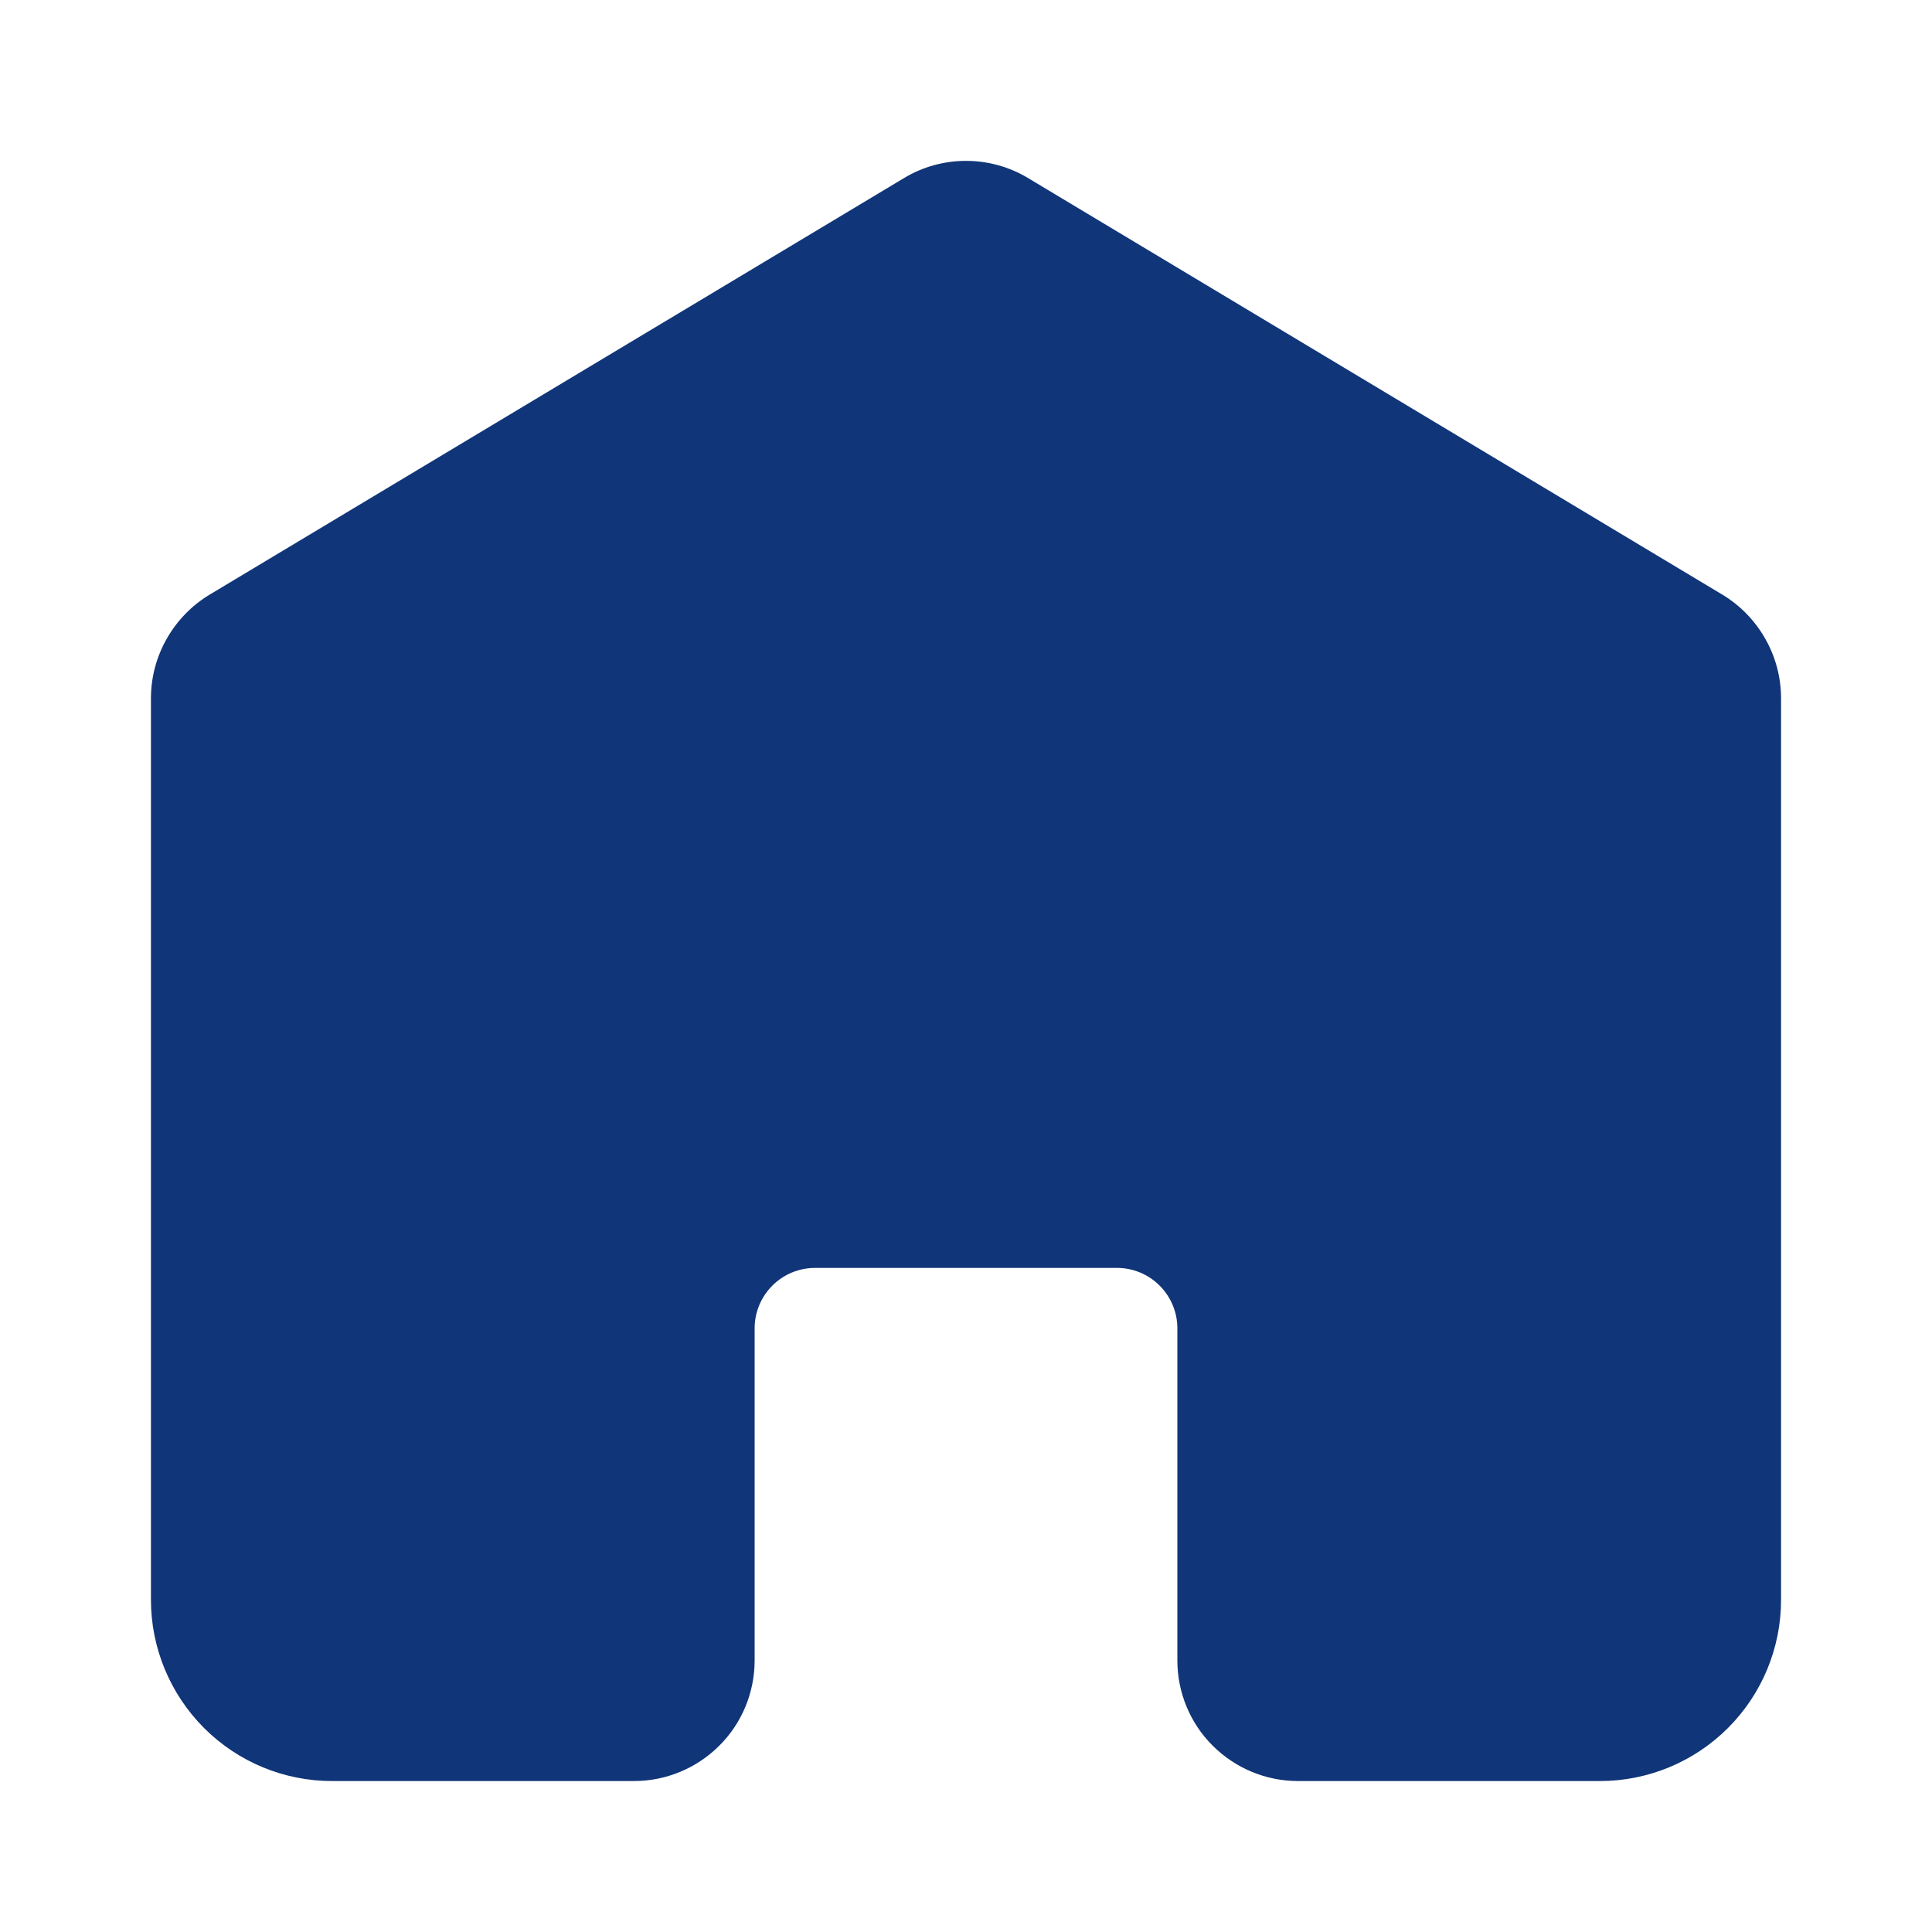 <svg width="15" height="15" viewBox="0 0 15 15" fill="none" xmlns="http://www.w3.org/2000/svg">
<path d="M13.828 5.422V12.422C13.828 12.795 13.68 13.152 13.416 13.416C13.152 13.68 12.795 13.828 12.422 13.828H10.078C9.829 13.828 9.591 13.729 9.415 13.553C9.239 13.378 9.141 13.139 9.141 12.891V10.312C9.141 10.188 9.091 10.069 9.003 9.981C8.915 9.893 8.796 9.844 8.672 9.844H6.328C6.204 9.844 6.085 9.893 5.997 9.981C5.909 10.069 5.859 10.188 5.859 10.312V12.891C5.859 13.139 5.761 13.378 5.585 13.553C5.409 13.729 5.171 13.828 4.922 13.828H2.578C2.205 13.828 1.848 13.68 1.584 13.416C1.321 13.152 1.172 12.795 1.172 12.422V5.422C1.172 5.26 1.214 5.101 1.294 4.96C1.374 4.819 1.488 4.701 1.627 4.617L7.018 1.383C7.163 1.295 7.33 1.249 7.5 1.249C7.67 1.249 7.837 1.295 7.983 1.383L13.373 4.617C13.512 4.701 13.626 4.819 13.706 4.96C13.786 5.101 13.828 5.26 13.828 5.422Z" fill="#103578"/>
</svg>
